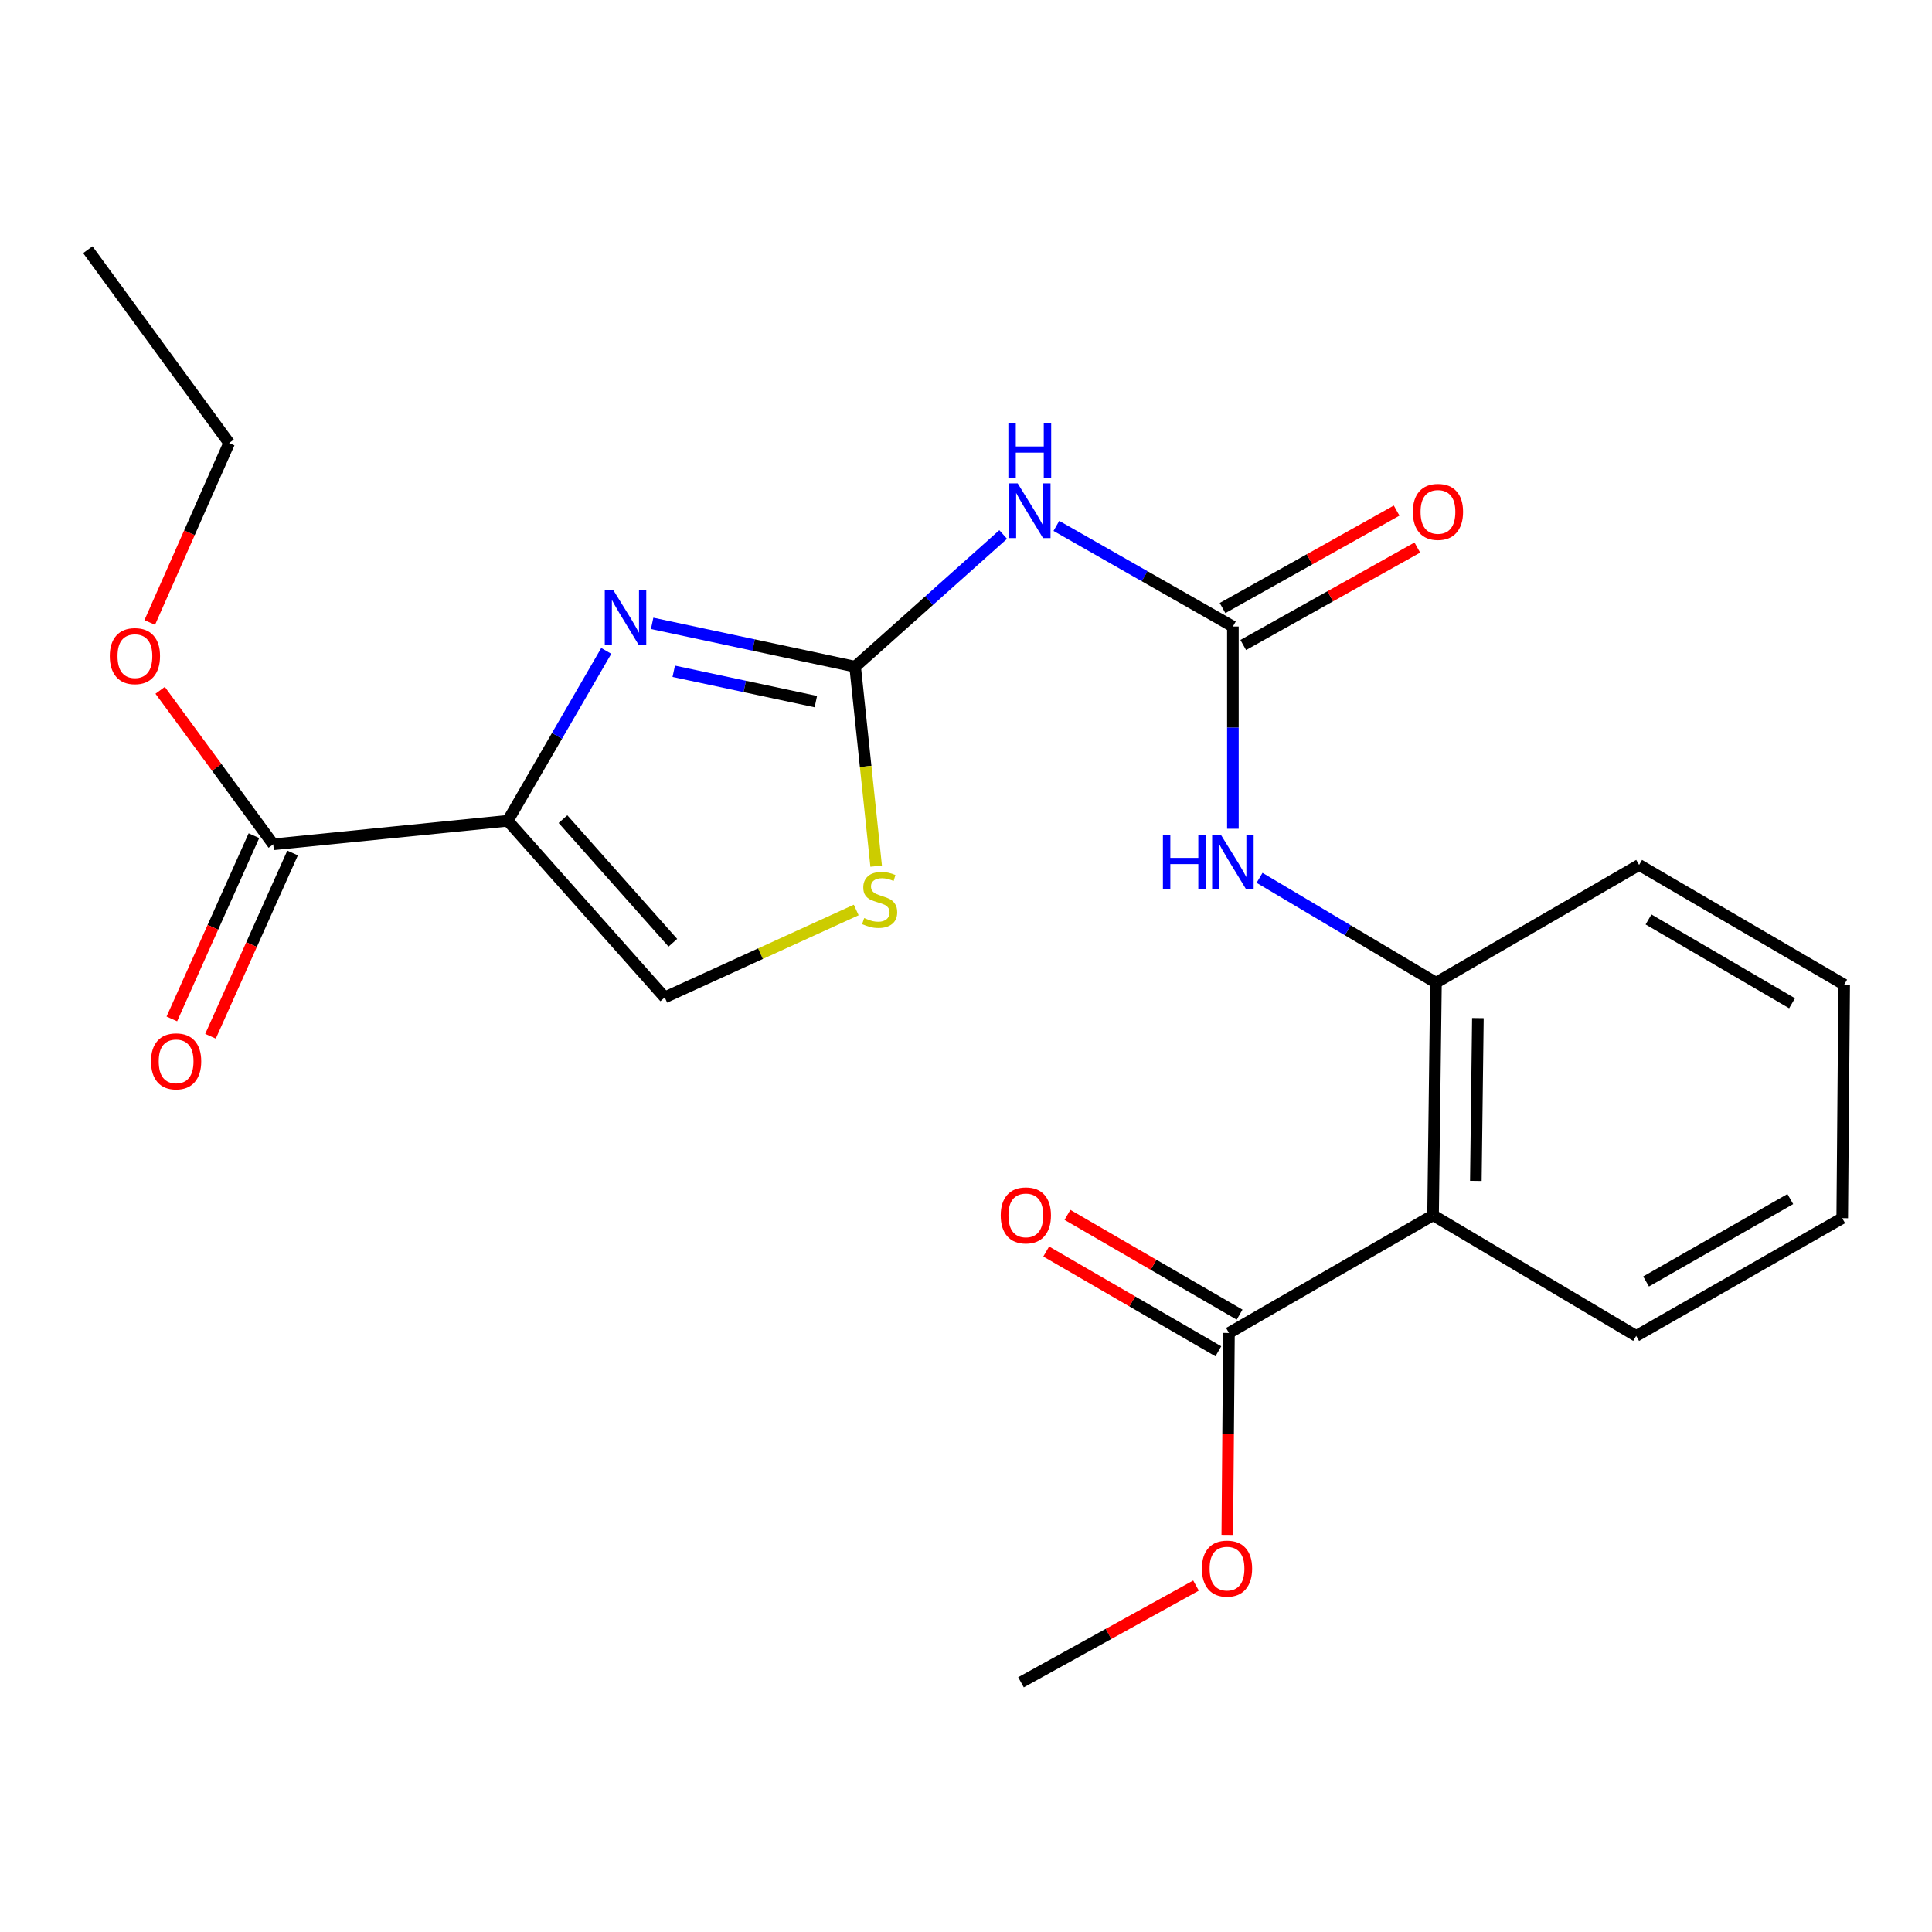 <?xml version='1.0' encoding='iso-8859-1'?>
<svg version='1.1' baseProfile='full'
              xmlns='http://www.w3.org/2000/svg'
                      xmlns:rdkit='http://www.rdkit.org/xml'
                      xmlns:xlink='http://www.w3.org/1999/xlink'
                  xml:space='preserve'
width='1000px' height='1000px' viewBox='0 0 1000 1000'>
<!-- END OF HEADER -->
<rect style='opacity:1.0;fill:#FFFFFF;stroke:none' width='1000' height='1000' x='0' y='0'> </rect>
<path class='bond-0' d='M 262.818,424.833 L 288.309,380.867' style='fill:none;fill-rule:evenodd;stroke:#000000;stroke-width:6px;stroke-linecap:butt;stroke-linejoin:miter;stroke-opacity:1' />
<path class='bond-0' d='M 288.309,380.867 L 313.799,336.9' style='fill:none;fill-rule:evenodd;stroke:#0000FF;stroke-width:6px;stroke-linecap:butt;stroke-linejoin:miter;stroke-opacity:1' />
<path class='bond-6' d='M 262.818,424.833 L 344.075,516.249' style='fill:none;fill-rule:evenodd;stroke:#000000;stroke-width:6px;stroke-linecap:butt;stroke-linejoin:miter;stroke-opacity:1' />
<path class='bond-6' d='M 291.394,423.979 L 348.274,487.97' style='fill:none;fill-rule:evenodd;stroke:#000000;stroke-width:6px;stroke-linecap:butt;stroke-linejoin:miter;stroke-opacity:1' />
<path class='bond-7' d='M 262.818,424.833 L 141.438,437.026' style='fill:none;fill-rule:evenodd;stroke:#000000;stroke-width:6px;stroke-linecap:butt;stroke-linejoin:miter;stroke-opacity:1' />
<path class='bond-1' d='M 337.548,322.645 L 390.083,333.866' style='fill:none;fill-rule:evenodd;stroke:#0000FF;stroke-width:6px;stroke-linecap:butt;stroke-linejoin:miter;stroke-opacity:1' />
<path class='bond-1' d='M 390.083,333.866 L 442.617,345.086' style='fill:none;fill-rule:evenodd;stroke:#000000;stroke-width:6px;stroke-linecap:butt;stroke-linejoin:miter;stroke-opacity:1' />
<path class='bond-1' d='M 348.729,347.453 L 385.503,355.307' style='fill:none;fill-rule:evenodd;stroke:#0000FF;stroke-width:6px;stroke-linecap:butt;stroke-linejoin:miter;stroke-opacity:1' />
<path class='bond-1' d='M 385.503,355.307 L 422.277,363.162' style='fill:none;fill-rule:evenodd;stroke:#000000;stroke-width:6px;stroke-linecap:butt;stroke-linejoin:miter;stroke-opacity:1' />
<path class='bond-2' d='M 442.617,345.086 L 480.928,310.869' style='fill:none;fill-rule:evenodd;stroke:#000000;stroke-width:6px;stroke-linecap:butt;stroke-linejoin:miter;stroke-opacity:1' />
<path class='bond-2' d='M 480.928,310.869 L 519.24,276.652' style='fill:none;fill-rule:evenodd;stroke:#0000FF;stroke-width:6px;stroke-linecap:butt;stroke-linejoin:miter;stroke-opacity:1' />
<path class='bond-23' d='M 442.617,345.086 L 448.059,396.704' style='fill:none;fill-rule:evenodd;stroke:#000000;stroke-width:6px;stroke-linecap:butt;stroke-linejoin:miter;stroke-opacity:1' />
<path class='bond-23' d='M 448.059,396.704 L 453.501,448.322' style='fill:none;fill-rule:evenodd;stroke:#CCCC00;stroke-width:6px;stroke-linecap:butt;stroke-linejoin:miter;stroke-opacity:1' />
<path class='bond-3' d='M 546.775,272.2 L 592.458,298.241' style='fill:none;fill-rule:evenodd;stroke:#0000FF;stroke-width:6px;stroke-linecap:butt;stroke-linejoin:miter;stroke-opacity:1' />
<path class='bond-3' d='M 592.458,298.241 L 638.141,324.282' style='fill:none;fill-rule:evenodd;stroke:#000000;stroke-width:6px;stroke-linecap:butt;stroke-linejoin:miter;stroke-opacity:1' />
<path class='bond-9' d='M 638.141,324.282 L 638.141,376.624' style='fill:none;fill-rule:evenodd;stroke:#000000;stroke-width:6px;stroke-linecap:butt;stroke-linejoin:miter;stroke-opacity:1' />
<path class='bond-9' d='M 638.141,376.624 L 638.141,428.966' style='fill:none;fill-rule:evenodd;stroke:#0000FF;stroke-width:6px;stroke-linecap:butt;stroke-linejoin:miter;stroke-opacity:1' />
<path class='bond-11' d='M 643.496,333.848 L 688.546,308.629' style='fill:none;fill-rule:evenodd;stroke:#000000;stroke-width:6px;stroke-linecap:butt;stroke-linejoin:miter;stroke-opacity:1' />
<path class='bond-11' d='M 688.546,308.629 L 733.597,283.41' style='fill:none;fill-rule:evenodd;stroke:#FF0000;stroke-width:6px;stroke-linecap:butt;stroke-linejoin:miter;stroke-opacity:1' />
<path class='bond-11' d='M 632.786,314.716 L 677.837,289.497' style='fill:none;fill-rule:evenodd;stroke:#000000;stroke-width:6px;stroke-linecap:butt;stroke-linejoin:miter;stroke-opacity:1' />
<path class='bond-11' d='M 677.837,289.497 L 722.887,264.278' style='fill:none;fill-rule:evenodd;stroke:#FF0000;stroke-width:6px;stroke-linecap:butt;stroke-linejoin:miter;stroke-opacity:1' />
<path class='bond-4' d='M 741.749,629.005 L 743.26,508.636' style='fill:none;fill-rule:evenodd;stroke:#000000;stroke-width:6px;stroke-linecap:butt;stroke-linejoin:miter;stroke-opacity:1' />
<path class='bond-4' d='M 763.899,611.225 L 764.957,526.967' style='fill:none;fill-rule:evenodd;stroke:#000000;stroke-width:6px;stroke-linecap:butt;stroke-linejoin:miter;stroke-opacity:1' />
<path class='bond-10' d='M 741.749,629.005 L 636.107,689.945' style='fill:none;fill-rule:evenodd;stroke:#000000;stroke-width:6px;stroke-linecap:butt;stroke-linejoin:miter;stroke-opacity:1' />
<path class='bond-16' d='M 741.749,629.005 L 846.881,691.468' style='fill:none;fill-rule:evenodd;stroke:#000000;stroke-width:6px;stroke-linecap:butt;stroke-linejoin:miter;stroke-opacity:1' />
<path class='bond-5' d='M 443.172,471.009 L 393.624,493.629' style='fill:none;fill-rule:evenodd;stroke:#CCCC00;stroke-width:6px;stroke-linecap:butt;stroke-linejoin:miter;stroke-opacity:1' />
<path class='bond-5' d='M 393.624,493.629 L 344.075,516.249' style='fill:none;fill-rule:evenodd;stroke:#000000;stroke-width:6px;stroke-linecap:butt;stroke-linejoin:miter;stroke-opacity:1' />
<path class='bond-12' d='M 131.433,432.544 L 110.189,479.969' style='fill:none;fill-rule:evenodd;stroke:#000000;stroke-width:6px;stroke-linecap:butt;stroke-linejoin:miter;stroke-opacity:1' />
<path class='bond-12' d='M 110.189,479.969 L 88.944,527.394' style='fill:none;fill-rule:evenodd;stroke:#FF0000;stroke-width:6px;stroke-linecap:butt;stroke-linejoin:miter;stroke-opacity:1' />
<path class='bond-12' d='M 151.443,441.508 L 130.198,488.933' style='fill:none;fill-rule:evenodd;stroke:#000000;stroke-width:6px;stroke-linecap:butt;stroke-linejoin:miter;stroke-opacity:1' />
<path class='bond-12' d='M 130.198,488.933 L 108.953,536.358' style='fill:none;fill-rule:evenodd;stroke:#FF0000;stroke-width:6px;stroke-linecap:butt;stroke-linejoin:miter;stroke-opacity:1' />
<path class='bond-14' d='M 141.438,437.026 L 112.164,397.165' style='fill:none;fill-rule:evenodd;stroke:#000000;stroke-width:6px;stroke-linecap:butt;stroke-linejoin:miter;stroke-opacity:1' />
<path class='bond-14' d='M 112.164,397.165 L 82.889,357.304' style='fill:none;fill-rule:evenodd;stroke:#FF0000;stroke-width:6px;stroke-linecap:butt;stroke-linejoin:miter;stroke-opacity:1' />
<path class='bond-8' d='M 743.26,508.636 L 697.599,481.504' style='fill:none;fill-rule:evenodd;stroke:#000000;stroke-width:6px;stroke-linecap:butt;stroke-linejoin:miter;stroke-opacity:1' />
<path class='bond-8' d='M 697.599,481.504 L 651.938,454.372' style='fill:none;fill-rule:evenodd;stroke:#0000FF;stroke-width:6px;stroke-linecap:butt;stroke-linejoin:miter;stroke-opacity:1' />
<path class='bond-17' d='M 743.26,508.636 L 848.403,447.684' style='fill:none;fill-rule:evenodd;stroke:#000000;stroke-width:6px;stroke-linecap:butt;stroke-linejoin:miter;stroke-opacity:1' />
<path class='bond-13' d='M 641.604,680.461 L 597.058,654.639' style='fill:none;fill-rule:evenodd;stroke:#000000;stroke-width:6px;stroke-linecap:butt;stroke-linejoin:miter;stroke-opacity:1' />
<path class='bond-13' d='M 597.058,654.639 L 552.511,628.817' style='fill:none;fill-rule:evenodd;stroke:#FF0000;stroke-width:6px;stroke-linecap:butt;stroke-linejoin:miter;stroke-opacity:1' />
<path class='bond-13' d='M 630.609,699.43 L 586.062,673.608' style='fill:none;fill-rule:evenodd;stroke:#000000;stroke-width:6px;stroke-linecap:butt;stroke-linejoin:miter;stroke-opacity:1' />
<path class='bond-13' d='M 586.062,673.608 L 541.516,647.786' style='fill:none;fill-rule:evenodd;stroke:#FF0000;stroke-width:6px;stroke-linecap:butt;stroke-linejoin:miter;stroke-opacity:1' />
<path class='bond-15' d='M 636.107,689.945 L 635.673,742.201' style='fill:none;fill-rule:evenodd;stroke:#000000;stroke-width:6px;stroke-linecap:butt;stroke-linejoin:miter;stroke-opacity:1' />
<path class='bond-15' d='M 635.673,742.201 L 635.24,794.458' style='fill:none;fill-rule:evenodd;stroke:#FF0000;stroke-width:6px;stroke-linecap:butt;stroke-linejoin:miter;stroke-opacity:1' />
<path class='bond-18' d='M 77.498,322.187 L 98.049,275.748' style='fill:none;fill-rule:evenodd;stroke:#FF0000;stroke-width:6px;stroke-linecap:butt;stroke-linejoin:miter;stroke-opacity:1' />
<path class='bond-18' d='M 98.049,275.748 L 118.599,229.309' style='fill:none;fill-rule:evenodd;stroke:#000000;stroke-width:6px;stroke-linecap:butt;stroke-linejoin:miter;stroke-opacity:1' />
<path class='bond-19' d='M 619.05,820.692 L 573.752,845.723' style='fill:none;fill-rule:evenodd;stroke:#FF0000;stroke-width:6px;stroke-linecap:butt;stroke-linejoin:miter;stroke-opacity:1' />
<path class='bond-19' d='M 573.752,845.723 L 528.454,870.755' style='fill:none;fill-rule:evenodd;stroke:#000000;stroke-width:6px;stroke-linecap:butt;stroke-linejoin:miter;stroke-opacity:1' />
<path class='bond-24' d='M 846.881,691.468 L 953.534,630.528' style='fill:none;fill-rule:evenodd;stroke:#000000;stroke-width:6px;stroke-linecap:butt;stroke-linejoin:miter;stroke-opacity:1' />
<path class='bond-24' d='M 852.001,663.29 L 926.659,620.632' style='fill:none;fill-rule:evenodd;stroke:#000000;stroke-width:6px;stroke-linecap:butt;stroke-linejoin:miter;stroke-opacity:1' />
<path class='bond-21' d='M 848.403,447.684 L 954.545,509.647' style='fill:none;fill-rule:evenodd;stroke:#000000;stroke-width:6px;stroke-linecap:butt;stroke-linejoin:miter;stroke-opacity:1' />
<path class='bond-21' d='M 853.271,475.913 L 927.57,519.288' style='fill:none;fill-rule:evenodd;stroke:#000000;stroke-width:6px;stroke-linecap:butt;stroke-linejoin:miter;stroke-opacity:1' />
<path class='bond-22' d='M 118.599,229.309 L 45.455,129.245' style='fill:none;fill-rule:evenodd;stroke:#000000;stroke-width:6px;stroke-linecap:butt;stroke-linejoin:miter;stroke-opacity:1' />
<path class='bond-20' d='M 953.534,630.528 L 954.545,509.647' style='fill:none;fill-rule:evenodd;stroke:#000000;stroke-width:6px;stroke-linecap:butt;stroke-linejoin:miter;stroke-opacity:1' />
<path  class='atom-1' d='M 317.51 305.542
L 326.79 320.542
Q 327.71 322.022, 329.19 324.702
Q 330.67 327.382, 330.75 327.542
L 330.75 305.542
L 334.51 305.542
L 334.51 333.862
L 330.63 333.862
L 320.67 317.462
Q 319.51 315.542, 318.27 313.342
Q 317.07 311.142, 316.71 310.462
L 316.71 333.862
L 313.03 333.862
L 313.03 305.542
L 317.51 305.542
' fill='#0000FF'/>
<path  class='atom-3' d='M 526.75 250.193
L 536.03 265.193
Q 536.95 266.673, 538.43 269.353
Q 539.91 272.033, 539.99 272.193
L 539.99 250.193
L 543.75 250.193
L 543.75 278.513
L 539.87 278.513
L 529.91 262.113
Q 528.75 260.193, 527.51 257.993
Q 526.31 255.793, 525.95 255.113
L 525.95 278.513
L 522.27 278.513
L 522.27 250.193
L 526.75 250.193
' fill='#0000FF'/>
<path  class='atom-3' d='M 521.93 219.041
L 525.77 219.041
L 525.77 231.081
L 540.25 231.081
L 540.25 219.041
L 544.09 219.041
L 544.09 247.361
L 540.25 247.361
L 540.25 234.281
L 525.77 234.281
L 525.77 247.361
L 521.93 247.361
L 521.93 219.041
' fill='#0000FF'/>
<path  class='atom-6' d='M 447.309 475.188
Q 447.629 475.308, 448.949 475.868
Q 450.269 476.428, 451.709 476.788
Q 453.189 477.108, 454.629 477.108
Q 457.309 477.108, 458.869 475.828
Q 460.429 474.508, 460.429 472.228
Q 460.429 470.668, 459.629 469.708
Q 458.869 468.748, 457.669 468.228
Q 456.469 467.708, 454.469 467.108
Q 451.949 466.348, 450.429 465.628
Q 448.949 464.908, 447.869 463.388
Q 446.829 461.868, 446.829 459.308
Q 446.829 455.748, 449.229 453.548
Q 451.669 451.348, 456.469 451.348
Q 459.749 451.348, 463.469 452.908
L 462.549 455.988
Q 459.149 454.588, 456.589 454.588
Q 453.829 454.588, 452.309 455.748
Q 450.789 456.868, 450.829 458.828
Q 450.829 460.348, 451.589 461.268
Q 452.389 462.188, 453.509 462.708
Q 454.669 463.228, 456.589 463.828
Q 459.149 464.628, 460.669 465.428
Q 462.189 466.228, 463.269 467.868
Q 464.389 469.468, 464.389 472.228
Q 464.389 476.148, 461.749 478.268
Q 459.149 480.348, 454.789 480.348
Q 452.269 480.348, 450.349 479.788
Q 448.469 479.268, 446.229 478.348
L 447.309 475.188
' fill='#CCCC00'/>
<path  class='atom-10' d='M 601.921 432.014
L 605.761 432.014
L 605.761 444.054
L 620.241 444.054
L 620.241 432.014
L 624.081 432.014
L 624.081 460.334
L 620.241 460.334
L 620.241 447.254
L 605.761 447.254
L 605.761 460.334
L 601.921 460.334
L 601.921 432.014
' fill='#0000FF'/>
<path  class='atom-10' d='M 631.881 432.014
L 641.161 447.014
Q 642.081 448.494, 643.561 451.174
Q 645.041 453.854, 645.121 454.014
L 645.121 432.014
L 648.881 432.014
L 648.881 460.334
L 645.001 460.334
L 635.041 443.934
Q 633.881 442.014, 632.641 439.814
Q 631.441 437.614, 631.081 436.934
L 631.081 460.334
L 627.401 460.334
L 627.401 432.014
L 631.881 432.014
' fill='#0000FF'/>
<path  class='atom-12' d='M 731.283 264.945
Q 731.283 258.145, 734.643 254.345
Q 738.003 250.545, 744.283 250.545
Q 750.563 250.545, 753.923 254.345
Q 757.283 258.145, 757.283 264.945
Q 757.283 271.825, 753.883 275.745
Q 750.483 279.625, 744.283 279.625
Q 738.043 279.625, 734.643 275.745
Q 731.283 271.865, 731.283 264.945
M 744.283 276.425
Q 748.603 276.425, 750.923 273.545
Q 753.283 270.625, 753.283 264.945
Q 753.283 259.385, 750.923 256.585
Q 748.603 253.745, 744.283 253.745
Q 739.963 253.745, 737.603 256.545
Q 735.283 259.345, 735.283 264.945
Q 735.283 270.665, 737.603 273.545
Q 739.963 276.425, 744.283 276.425
' fill='#FF0000'/>
<path  class='atom-13' d='M 78.156 549.351
Q 78.156 542.551, 81.516 538.751
Q 84.876 534.951, 91.156 534.951
Q 97.436 534.951, 100.796 538.751
Q 104.156 542.551, 104.156 549.351
Q 104.156 556.231, 100.756 560.151
Q 97.356 564.031, 91.156 564.031
Q 84.916 564.031, 81.516 560.151
Q 78.156 556.271, 78.156 549.351
M 91.156 560.831
Q 95.476 560.831, 97.796 557.951
Q 100.156 555.031, 100.156 549.351
Q 100.156 543.791, 97.796 540.991
Q 95.476 538.151, 91.156 538.151
Q 86.836 538.151, 84.476 540.951
Q 82.156 543.751, 82.156 549.351
Q 82.156 555.071, 84.476 557.951
Q 86.836 560.831, 91.156 560.831
' fill='#FF0000'/>
<path  class='atom-14' d='M 517.975 629.085
Q 517.975 622.285, 521.335 618.485
Q 524.695 614.685, 530.975 614.685
Q 537.255 614.685, 540.615 618.485
Q 543.975 622.285, 543.975 629.085
Q 543.975 635.965, 540.575 639.885
Q 537.175 643.765, 530.975 643.765
Q 524.735 643.765, 521.335 639.885
Q 517.975 636.005, 517.975 629.085
M 530.975 640.565
Q 535.295 640.565, 537.615 637.685
Q 539.975 634.765, 539.975 629.085
Q 539.975 623.525, 537.615 620.725
Q 535.295 617.885, 530.975 617.885
Q 526.655 617.885, 524.295 620.685
Q 521.975 623.485, 521.975 629.085
Q 521.975 634.805, 524.295 637.685
Q 526.655 640.565, 530.975 640.565
' fill='#FF0000'/>
<path  class='atom-15' d='M 56.828 339.6
Q 56.828 332.8, 60.188 329
Q 63.548 325.2, 69.828 325.2
Q 76.108 325.2, 79.468 329
Q 82.828 332.8, 82.828 339.6
Q 82.828 346.48, 79.428 350.4
Q 76.028 354.28, 69.828 354.28
Q 63.588 354.28, 60.188 350.4
Q 56.828 346.52, 56.828 339.6
M 69.828 351.08
Q 74.148 351.08, 76.468 348.2
Q 78.828 345.28, 78.828 339.6
Q 78.828 334.04, 76.468 331.24
Q 74.148 328.4, 69.828 328.4
Q 65.508 328.4, 63.148 331.2
Q 60.828 334, 60.828 339.6
Q 60.828 345.32, 63.148 348.2
Q 65.508 351.08, 69.828 351.08
' fill='#FF0000'/>
<path  class='atom-16' d='M 622.096 811.905
Q 622.096 805.105, 625.456 801.305
Q 628.816 797.505, 635.096 797.505
Q 641.376 797.505, 644.736 801.305
Q 648.096 805.105, 648.096 811.905
Q 648.096 818.785, 644.696 822.705
Q 641.296 826.585, 635.096 826.585
Q 628.856 826.585, 625.456 822.705
Q 622.096 818.825, 622.096 811.905
M 635.096 823.385
Q 639.416 823.385, 641.736 820.505
Q 644.096 817.585, 644.096 811.905
Q 644.096 806.345, 641.736 803.545
Q 639.416 800.705, 635.096 800.705
Q 630.776 800.705, 628.416 803.505
Q 626.096 806.305, 626.096 811.905
Q 626.096 817.625, 628.416 820.505
Q 630.776 823.385, 635.096 823.385
' fill='#FF0000'/>
</svg>
